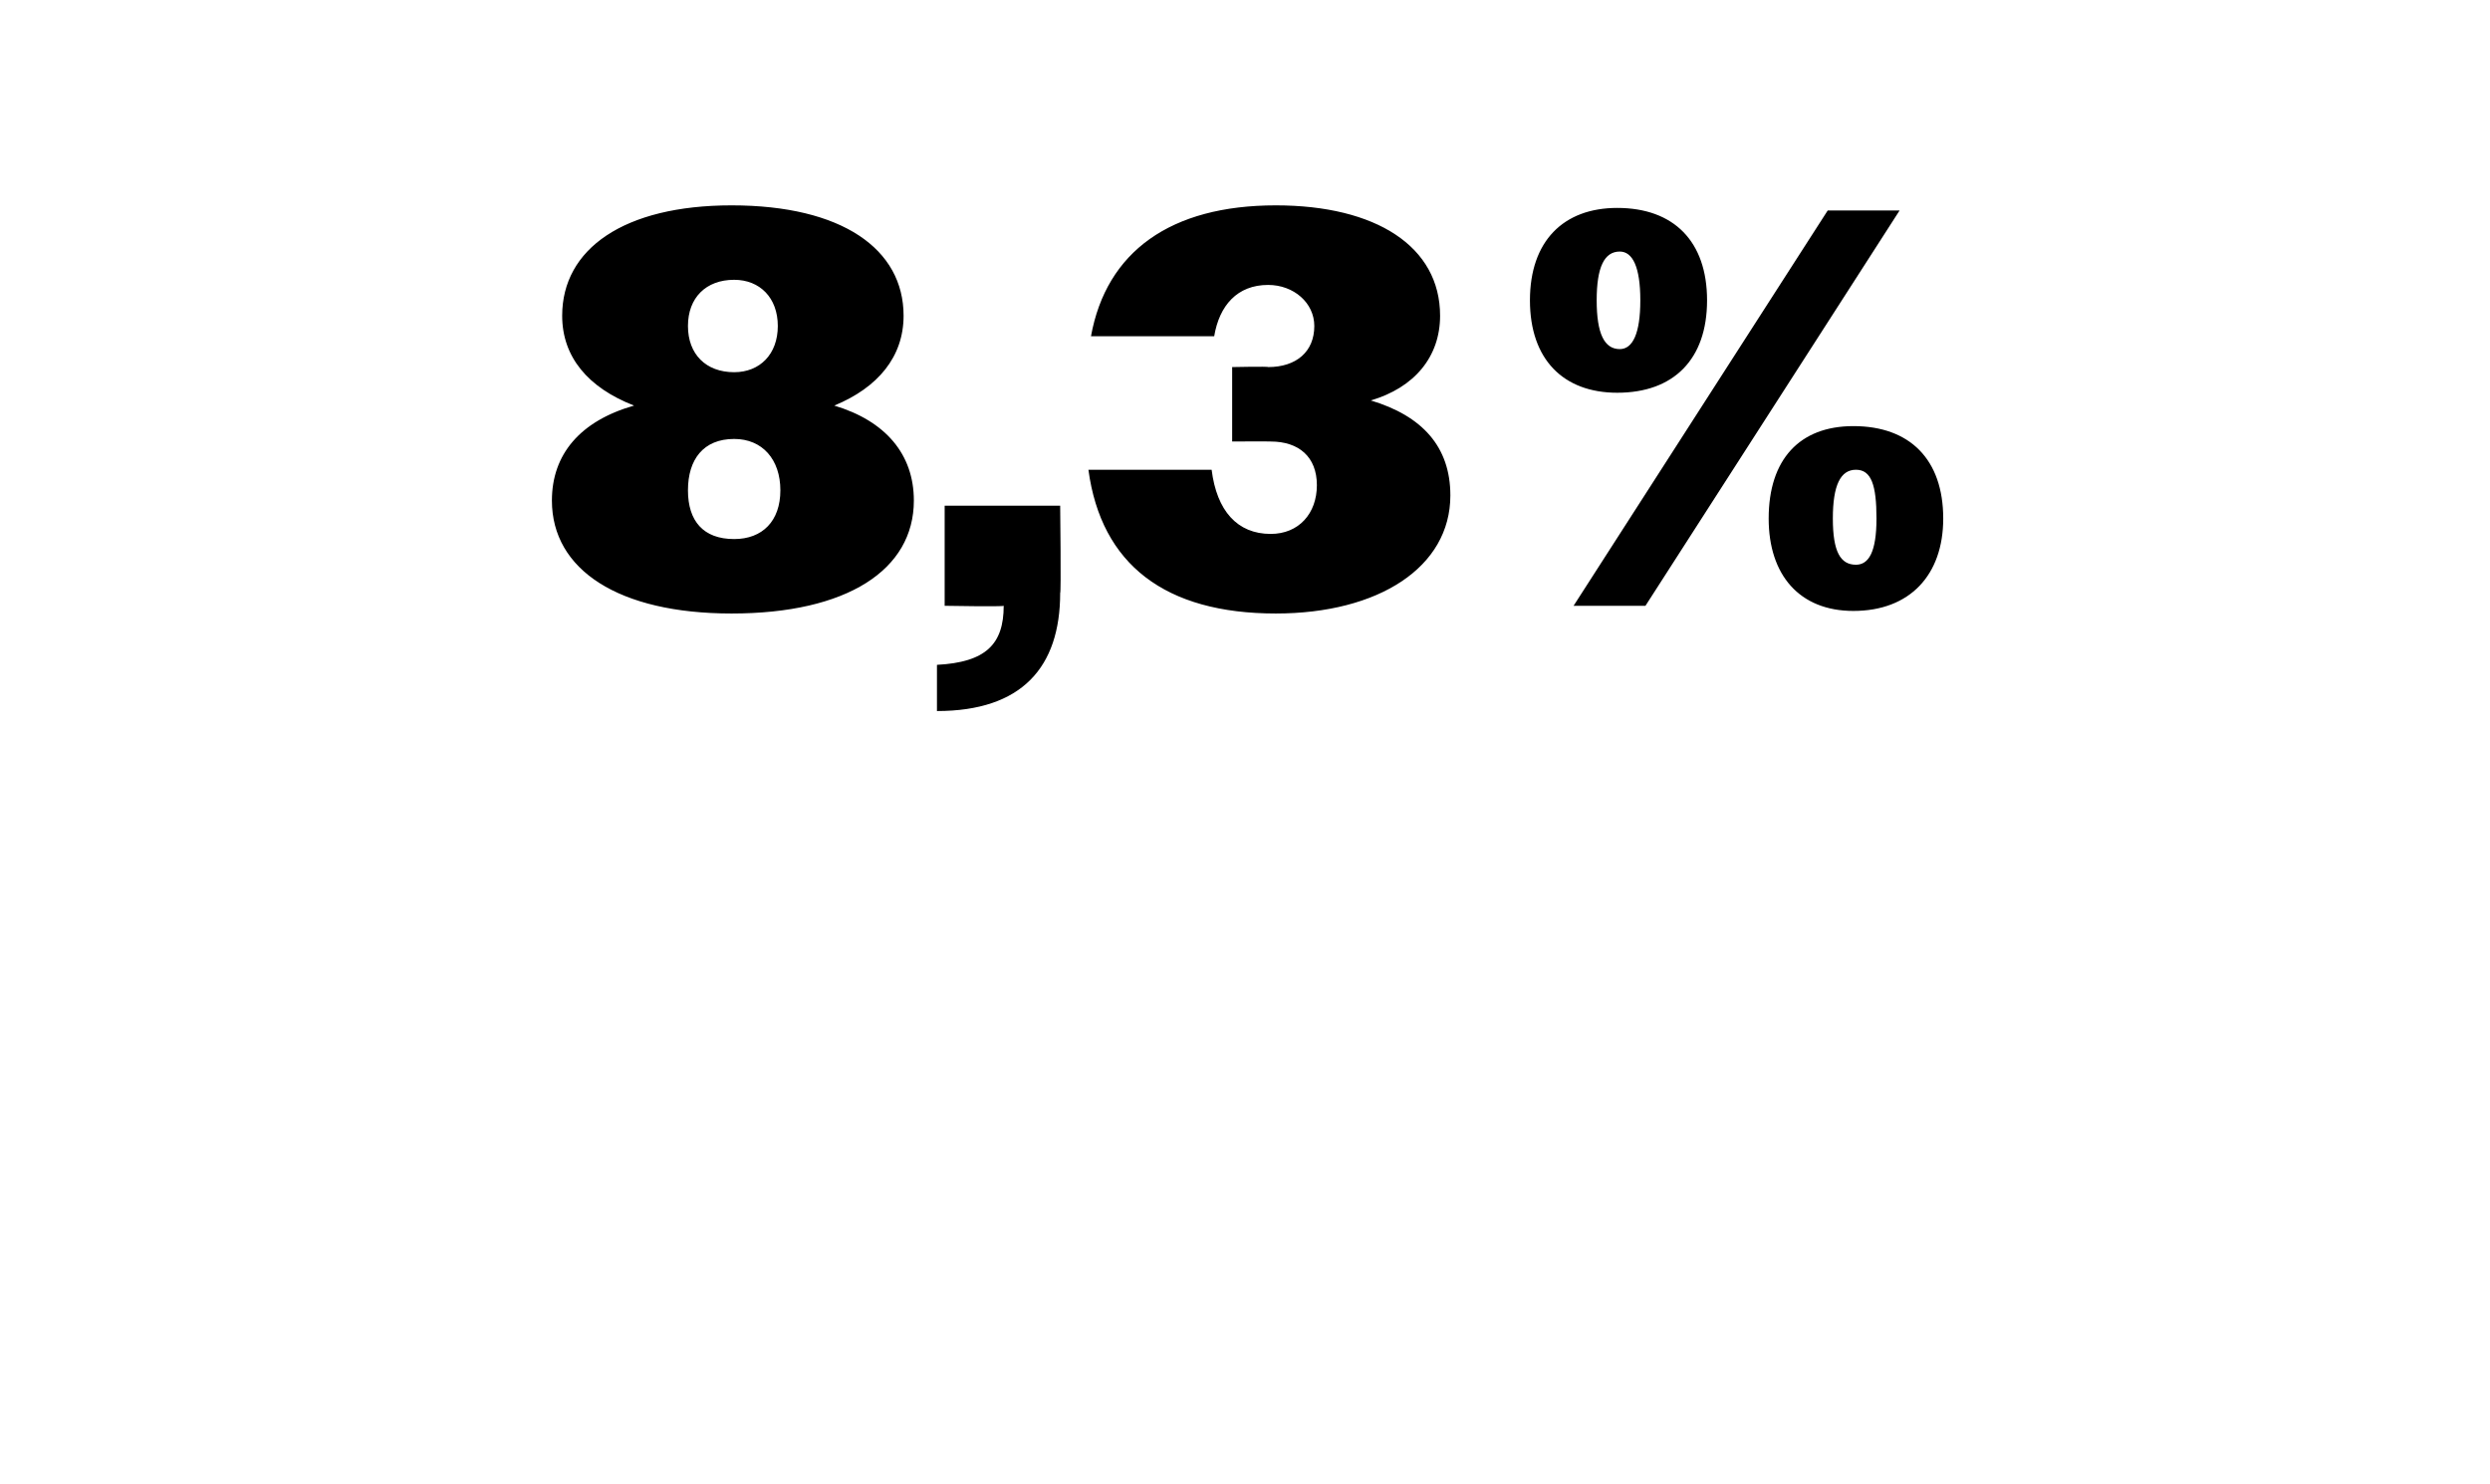 <?xml version="1.0" standalone="no"?><!DOCTYPE svg PUBLIC "-//W3C//DTD SVG 1.1//EN" "http://www.w3.org/Graphics/SVG/1.1/DTD/svg11.dtd"><svg xmlns="http://www.w3.org/2000/svg" version="1.1" width="97px" height="57.8px" viewBox="0 -1 97 57.8" style="top:-1px">  <desc>8,3%</desc>  <defs/>  <g id="Polygon114609">    <path d="M 21.5 18.5 C 21.5 16.7 22.6 15.4 24.7 14.8 C 22.9 14.1 21.9 12.9 21.9 11.3 C 21.9 8.7 24.3 7 28.5 7 C 32.8 7 35.2 8.7 35.2 11.3 C 35.2 12.9 34.2 14.1 32.5 14.8 C 34.5 15.4 35.6 16.7 35.6 18.5 C 35.6 21.2 33 22.9 28.5 22.9 C 24.1 22.9 21.5 21.2 21.5 18.5 Z M 30.3 11.7 C 30.3 10.6 29.6 9.9 28.6 9.9 C 27.5 9.9 26.8 10.6 26.8 11.7 C 26.8 12.8 27.5 13.5 28.6 13.5 C 29.6 13.5 30.3 12.8 30.3 11.7 Z M 30.4 18.1 C 30.4 16.9 29.7 16.1 28.6 16.1 C 27.4 16.1 26.8 16.9 26.8 18.1 C 26.8 19.3 27.4 20 28.6 20 C 29.7 20 30.4 19.3 30.4 18.1 Z M 36.5 24.9 C 38.4 24.8 39.1 24.1 39.1 22.6 C 39.07 22.64 36.8 22.6 36.8 22.6 L 36.8 18.7 L 41.3 18.7 C 41.3 18.7 41.34 22.13 41.3 22.1 C 41.3 25 39.8 26.7 36.5 26.7 C 36.5 26.7 36.5 24.9 36.5 24.9 Z M 42.4 17.3 C 42.4 17.3 47.2 17.3 47.2 17.3 C 47.4 18.9 48.2 19.8 49.5 19.8 C 50.6 19.8 51.3 19 51.3 17.9 C 51.3 16.8 50.6 16.2 49.5 16.2 C 49.46 16.19 48 16.2 48 16.2 L 48 13.3 C 48 13.3 49.41 13.27 49.4 13.3 C 50.5 13.3 51.2 12.7 51.2 11.7 C 51.2 10.8 50.4 10.1 49.4 10.1 C 48.2 10.1 47.5 10.9 47.3 12.1 C 47.3 12.1 42.5 12.1 42.5 12.1 C 43.1 8.8 45.6 7 49.7 7 C 53.6 7 56.1 8.6 56.1 11.3 C 56.1 12.9 55.1 14.1 53.4 14.6 C 55.4 15.2 56.5 16.4 56.5 18.3 C 56.5 21.1 53.7 22.9 49.7 22.9 C 45.4 22.9 42.9 21 42.4 17.3 Z M 71.2 7.2 L 74 7.2 L 64.1 22.6 L 61.3 22.6 L 71.2 7.2 Z M 59.6 10.7 C 59.6 8.4 60.9 7.1 63 7.1 C 65.2 7.1 66.5 8.4 66.5 10.7 C 66.5 13 65.2 14.3 63 14.3 C 60.9 14.3 59.6 13 59.6 10.7 Z M 63.9 10.7 C 63.9 9.4 63.6 8.8 63.1 8.8 C 62.5 8.8 62.2 9.4 62.2 10.7 C 62.2 12 62.5 12.6 63.1 12.6 C 63.6 12.6 63.9 12 63.9 10.7 Z M 68.9 19.2 C 68.9 16.9 70.1 15.6 72.2 15.6 C 74.4 15.6 75.7 16.9 75.7 19.2 C 75.7 21.4 74.4 22.8 72.2 22.8 C 70.1 22.8 68.9 21.4 68.9 19.2 Z M 73.1 19.2 C 73.1 17.9 72.9 17.3 72.3 17.3 C 71.7 17.3 71.4 17.9 71.4 19.2 C 71.4 20.5 71.7 21 72.3 21 C 72.8 21 73.1 20.5 73.1 19.2 Z " stroke="none" fill="#000"/>  </g></svg>